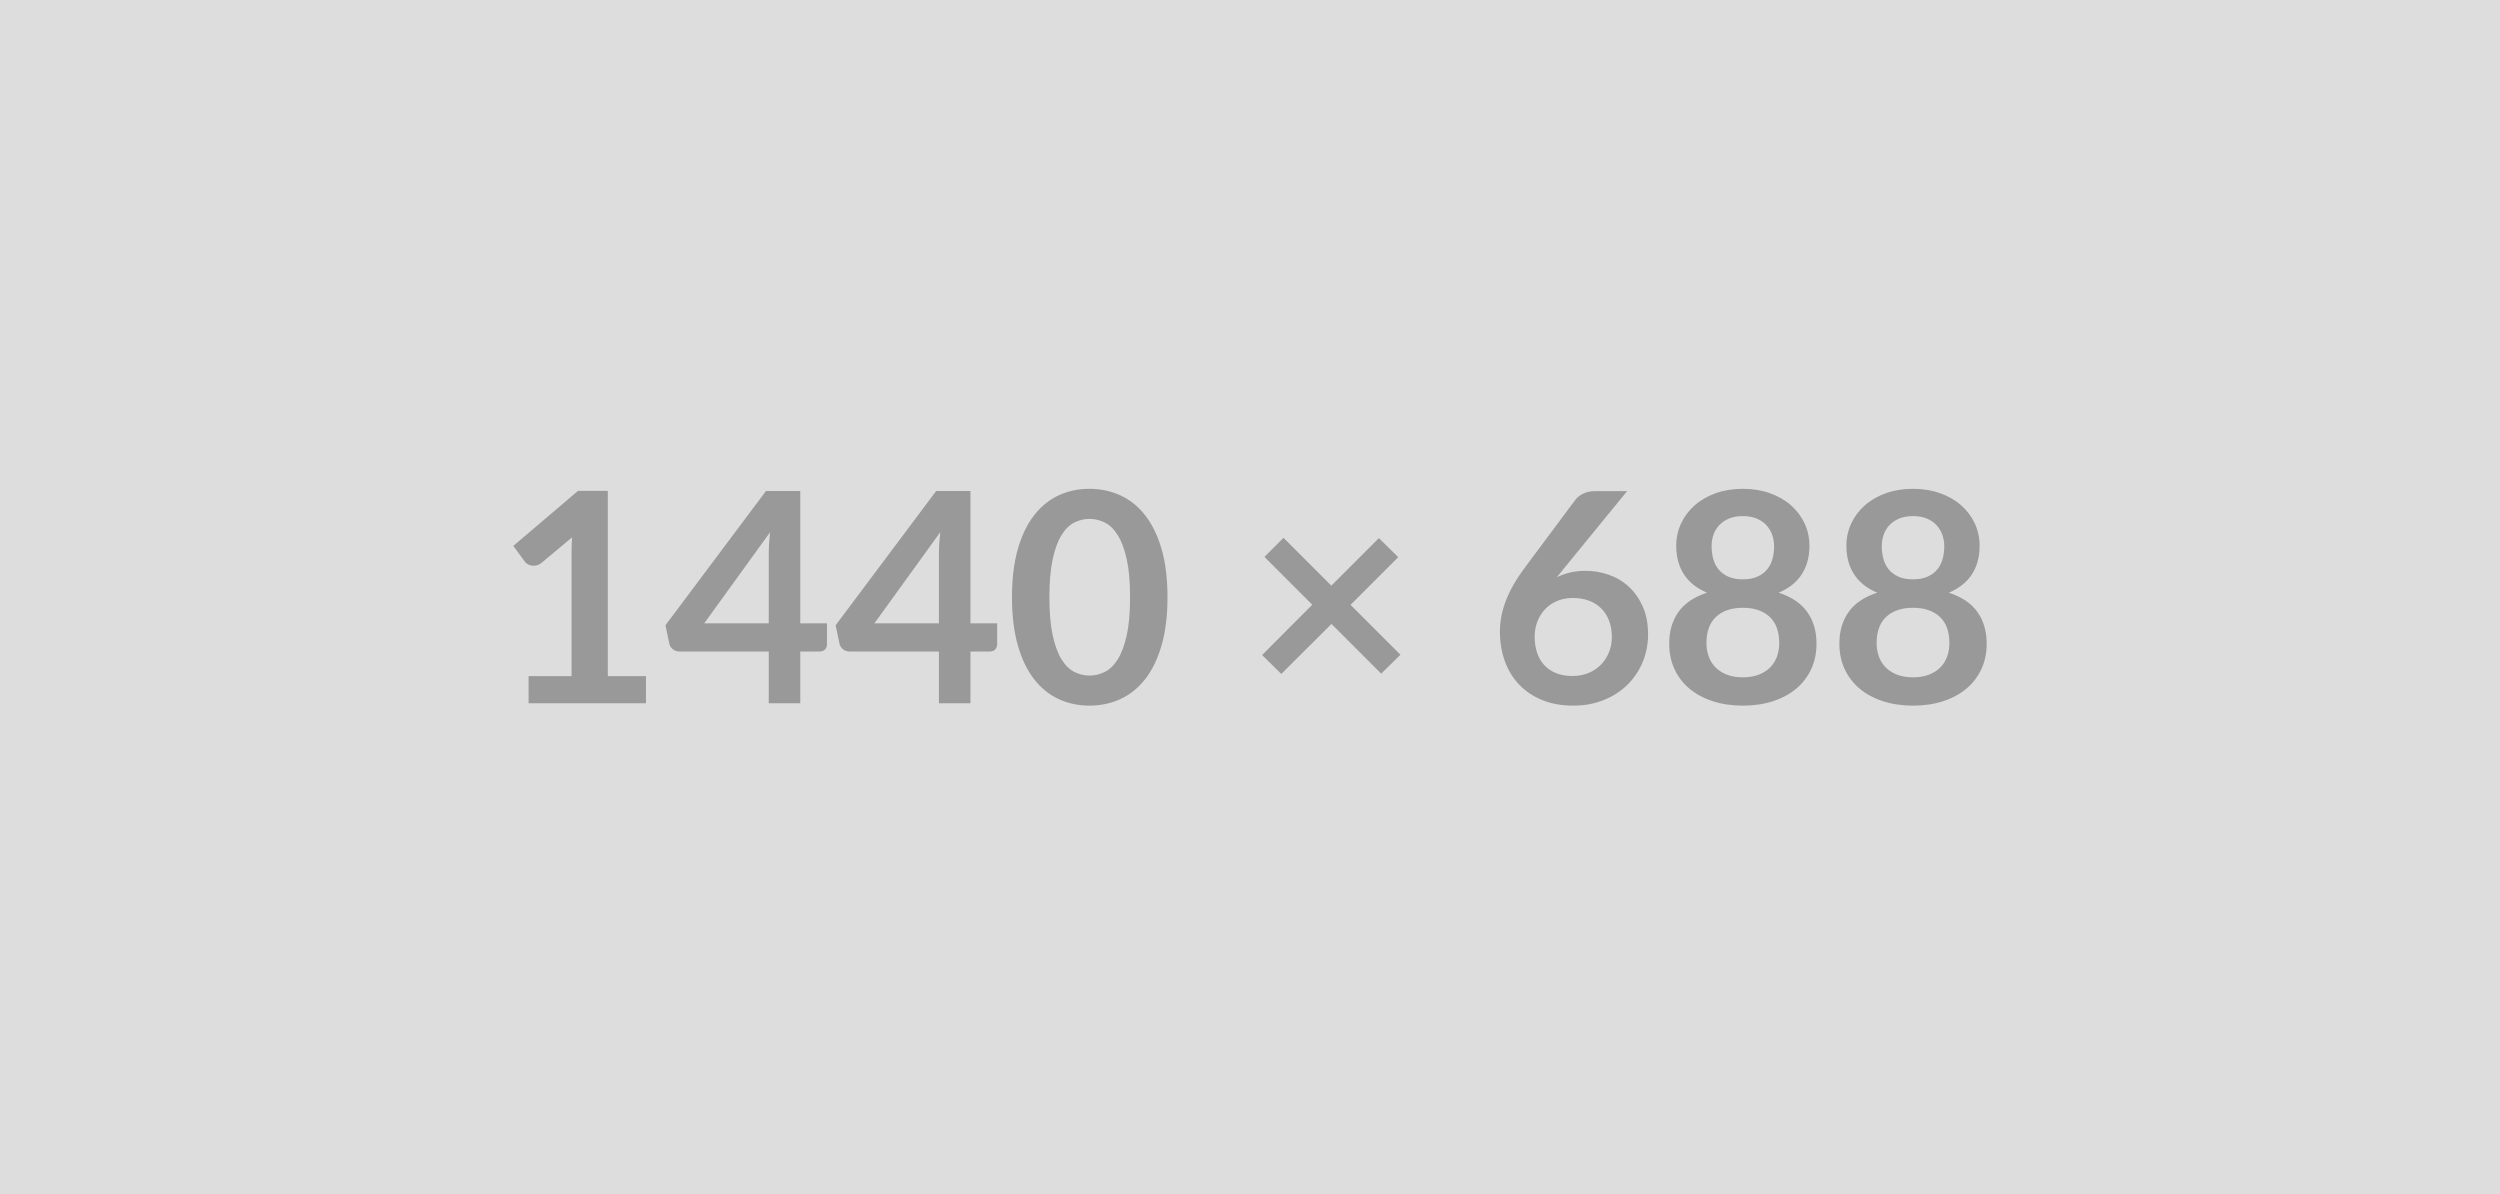 <svg xmlns="http://www.w3.org/2000/svg" width="1440" height="688" viewBox="0 0 1440 688"><rect width="100%" height="100%" fill="#DDDDDD"/><path fill="#999999" d="M350.1 389.465h21.97v15.63h-67.6v-15.63h24.76v-71.24q0-4.22.25-8.7l-17.57 14.7q-1.52 1.19-3 1.48-1.48.3-2.79.04-1.31-.25-2.33-.88-1.01-.64-1.52-1.4l-6.59-9.04 37.27-31.69h17.15v106.73Zm55.52-30.42h37.18v-39.97q0-5.66.76-12.51l-37.94 52.48Zm55.34 0h15.38v12.08q0 1.69-1.09 2.92-1.1 1.22-3.13 1.22h-11.16v29.83H442.8v-29.83h-51.55q-2.11 0-3.72-1.31-1.6-1.31-2.02-3.25l-2.2-10.56 57.88-77.32h19.77v76.22Zm42.68 0h37.18v-39.97q0-5.66.76-12.51l-37.94 52.48Zm55.34 0h15.38v12.08q0 1.69-1.09 2.92-1.1 1.22-3.13 1.22h-11.16v29.83h-18.16v-29.83h-51.55q-2.11 0-3.72-1.31-1.6-1.31-2.02-3.25l-2.2-10.56 57.88-77.32h19.77v76.22Zm113.49-15.04q0 15.97-3.42 27.75-3.43 11.79-9.47 19.48-6.04 7.69-14.28 11.45-8.24 3.76-17.79 3.76-9.54 0-17.7-3.76-8.15-3.76-14.15-11.45-6-7.69-9.38-19.48-3.38-11.78-3.38-27.75 0-16.06 3.38-27.8 3.38-11.75 9.38-19.44 6-7.69 14.15-11.45 8.16-3.76 17.7-3.76 9.55 0 17.79 3.76 8.24 3.76 14.28 11.45 6.04 7.69 9.47 19.44 3.42 11.74 3.42 27.8Zm-21.55 0q0-13.27-1.94-21.97-1.95-8.71-5.2-13.86-3.25-5.16-7.48-7.23-4.22-2.07-8.79-2.07-4.47 0-8.66 2.07-4.18 2.07-7.39 7.23-3.21 5.15-5.11 13.86-1.9 8.7-1.9 21.97 0 13.26 1.9 21.97 1.9 8.7 5.11 13.85 3.21 5.16 7.39 7.23 4.19 2.07 8.66 2.07 4.57 0 8.79-2.07 4.23-2.07 7.48-7.23 3.25-5.15 5.2-13.85 1.94-8.71 1.94-21.97Zm155.73 33.12-11.07 10.9-28.64-28.64-28.9 28.81-11.07-10.9 28.9-28.98-27.55-27.55 10.99-10.99 27.54 27.55 27.38-27.38 11.16 10.99-27.47 27.46 28.73 28.73Zm130.56-94.22-36.25 44.37-4.23 5.23q3.55-1.77 7.65-2.74 4.1-.97 8.83-.97 6.93 0 13.48 2.28 6.55 2.28 11.53 6.88 4.99 4.61 8.03 11.45 3.04 6.85 3.04 15.97 0 8.54-3.13 16.02-3.12 7.48-8.78 13.05-5.67 5.58-13.65 8.79-7.99 3.21-17.62 3.21-9.8 0-17.58-3.12-7.77-3.13-13.26-8.75t-8.41-13.52q-2.91-7.9-2.91-17.53 0-8.62 3.5-17.71 3.51-9.08 10.86-18.88l29.15-39.13q1.52-2.02 4.44-3.46 2.91-1.44 6.72-1.44h18.59Zm-31.52 106.47q4.98 0 9.17-1.69 4.18-1.69 7.18-4.73 3-3.04 4.69-7.14 1.69-4.1 1.69-8.91 0-5.24-1.61-9.43-1.6-4.18-4.56-7.09-2.96-2.92-7.1-4.44-4.14-1.52-9.12-1.52-4.99 0-9.05 1.69-4.05 1.69-6.92 4.69-2.88 3-4.48 7.1-1.61 4.09-1.61 8.83 0 5.07 1.4 9.25 1.39 4.18 4.14 7.14 2.74 2.96 6.8 4.61 4.05 1.64 9.38 1.64Zm98.19.76q5.15 0 9.04-1.48 3.89-1.47 6.55-4.09 2.66-2.62 4.01-6.26 1.35-3.63 1.35-7.86 0-10.05-5.57-15.21-5.58-5.15-15.38-5.15t-15.38 5.15q-5.58 5.16-5.58 15.21 0 4.23 1.35 7.86 1.36 3.64 4.02 6.26 2.66 2.62 6.55 4.09 3.88 1.48 9.04 1.48Zm0-92.86q-4.65 0-8.03 1.43-3.38 1.44-5.62 3.85t-3.3 5.53q-1.05 3.13-1.05 6.59 0 3.64.89 7.06.88 3.42 3 6.08 2.11 2.67 5.57 4.27 3.47 1.61 8.54 1.61 5.07 0 8.53-1.61 3.47-1.6 5.58-4.27 2.11-2.66 3-6.08.89-3.42.89-7.06 0-3.46-1.1-6.59-1.1-3.12-3.3-5.53-2.2-2.41-5.58-3.85-3.38-1.43-8.02-1.43Zm20.62 44.11q11.15 3.63 16.47 11.11 5.33 7.48 5.33 18.29 0 8.11-3.09 14.71-3.08 6.59-8.66 11.23-5.58 4.65-13.39 7.19-7.82 2.53-17.28 2.53-9.47 0-17.28-2.53-7.82-2.54-13.4-7.19-5.57-4.64-8.66-11.23-3.08-6.6-3.08-14.71 0-10.81 5.32-18.29 5.33-7.48 16.48-11.11-8.87-3.72-13.31-10.57-4.44-6.84-4.44-16.47 0-6.93 2.83-12.93 2.84-6 7.91-10.44 5.07-4.43 12.12-6.93 7.06-2.49 15.51-2.49t15.5 2.49q7.06 2.5 12.13 6.93 5.07 4.44 7.9 10.44 2.83 6 2.83 12.93 0 9.63-4.44 16.47-4.43 6.85-13.3 10.57Zm77.4 48.75q5.15 0 9.04-1.48 3.89-1.47 6.55-4.09 2.66-2.62 4.01-6.26 1.35-3.63 1.35-7.86 0-10.05-5.57-15.21-5.58-5.15-15.38-5.15t-15.38 5.15q-5.58 5.16-5.58 15.21 0 4.23 1.35 7.86 1.36 3.64 4.02 6.26 2.66 2.62 6.55 4.09 3.88 1.48 9.04 1.48Zm0-92.86q-4.65 0-8.03 1.43-3.38 1.44-5.62 3.85t-3.3 5.53q-1.05 3.13-1.05 6.59 0 3.64.89 7.06.88 3.42 3 6.08 2.11 2.67 5.57 4.27 3.47 1.61 8.54 1.61 5.07 0 8.53-1.61 3.47-1.6 5.58-4.27 2.11-2.66 3-6.08.89-3.42.89-7.06 0-3.46-1.1-6.59-1.1-3.12-3.3-5.53-2.2-2.41-5.58-3.85-3.38-1.43-8.02-1.43Zm20.62 44.11q11.15 3.63 16.47 11.11 5.33 7.48 5.33 18.29 0 8.11-3.09 14.71-3.08 6.59-8.66 11.23-5.58 4.65-13.39 7.19-7.82 2.53-17.28 2.53-9.47 0-17.28-2.53-7.82-2.54-13.4-7.19-5.57-4.64-8.66-11.23-3.08-6.6-3.08-14.71 0-10.81 5.32-18.29 5.33-7.48 16.48-11.11-8.87-3.72-13.31-10.57-4.44-6.84-4.44-16.47 0-6.93 2.83-12.93 2.84-6 7.91-10.44 5.07-4.43 12.12-6.93 7.06-2.49 15.51-2.49t15.5 2.49q7.06 2.5 12.13 6.93 5.07 4.44 7.9 10.44 2.83 6 2.83 12.93 0 9.63-4.44 16.47-4.43 6.85-13.3 10.57Z"/></svg>